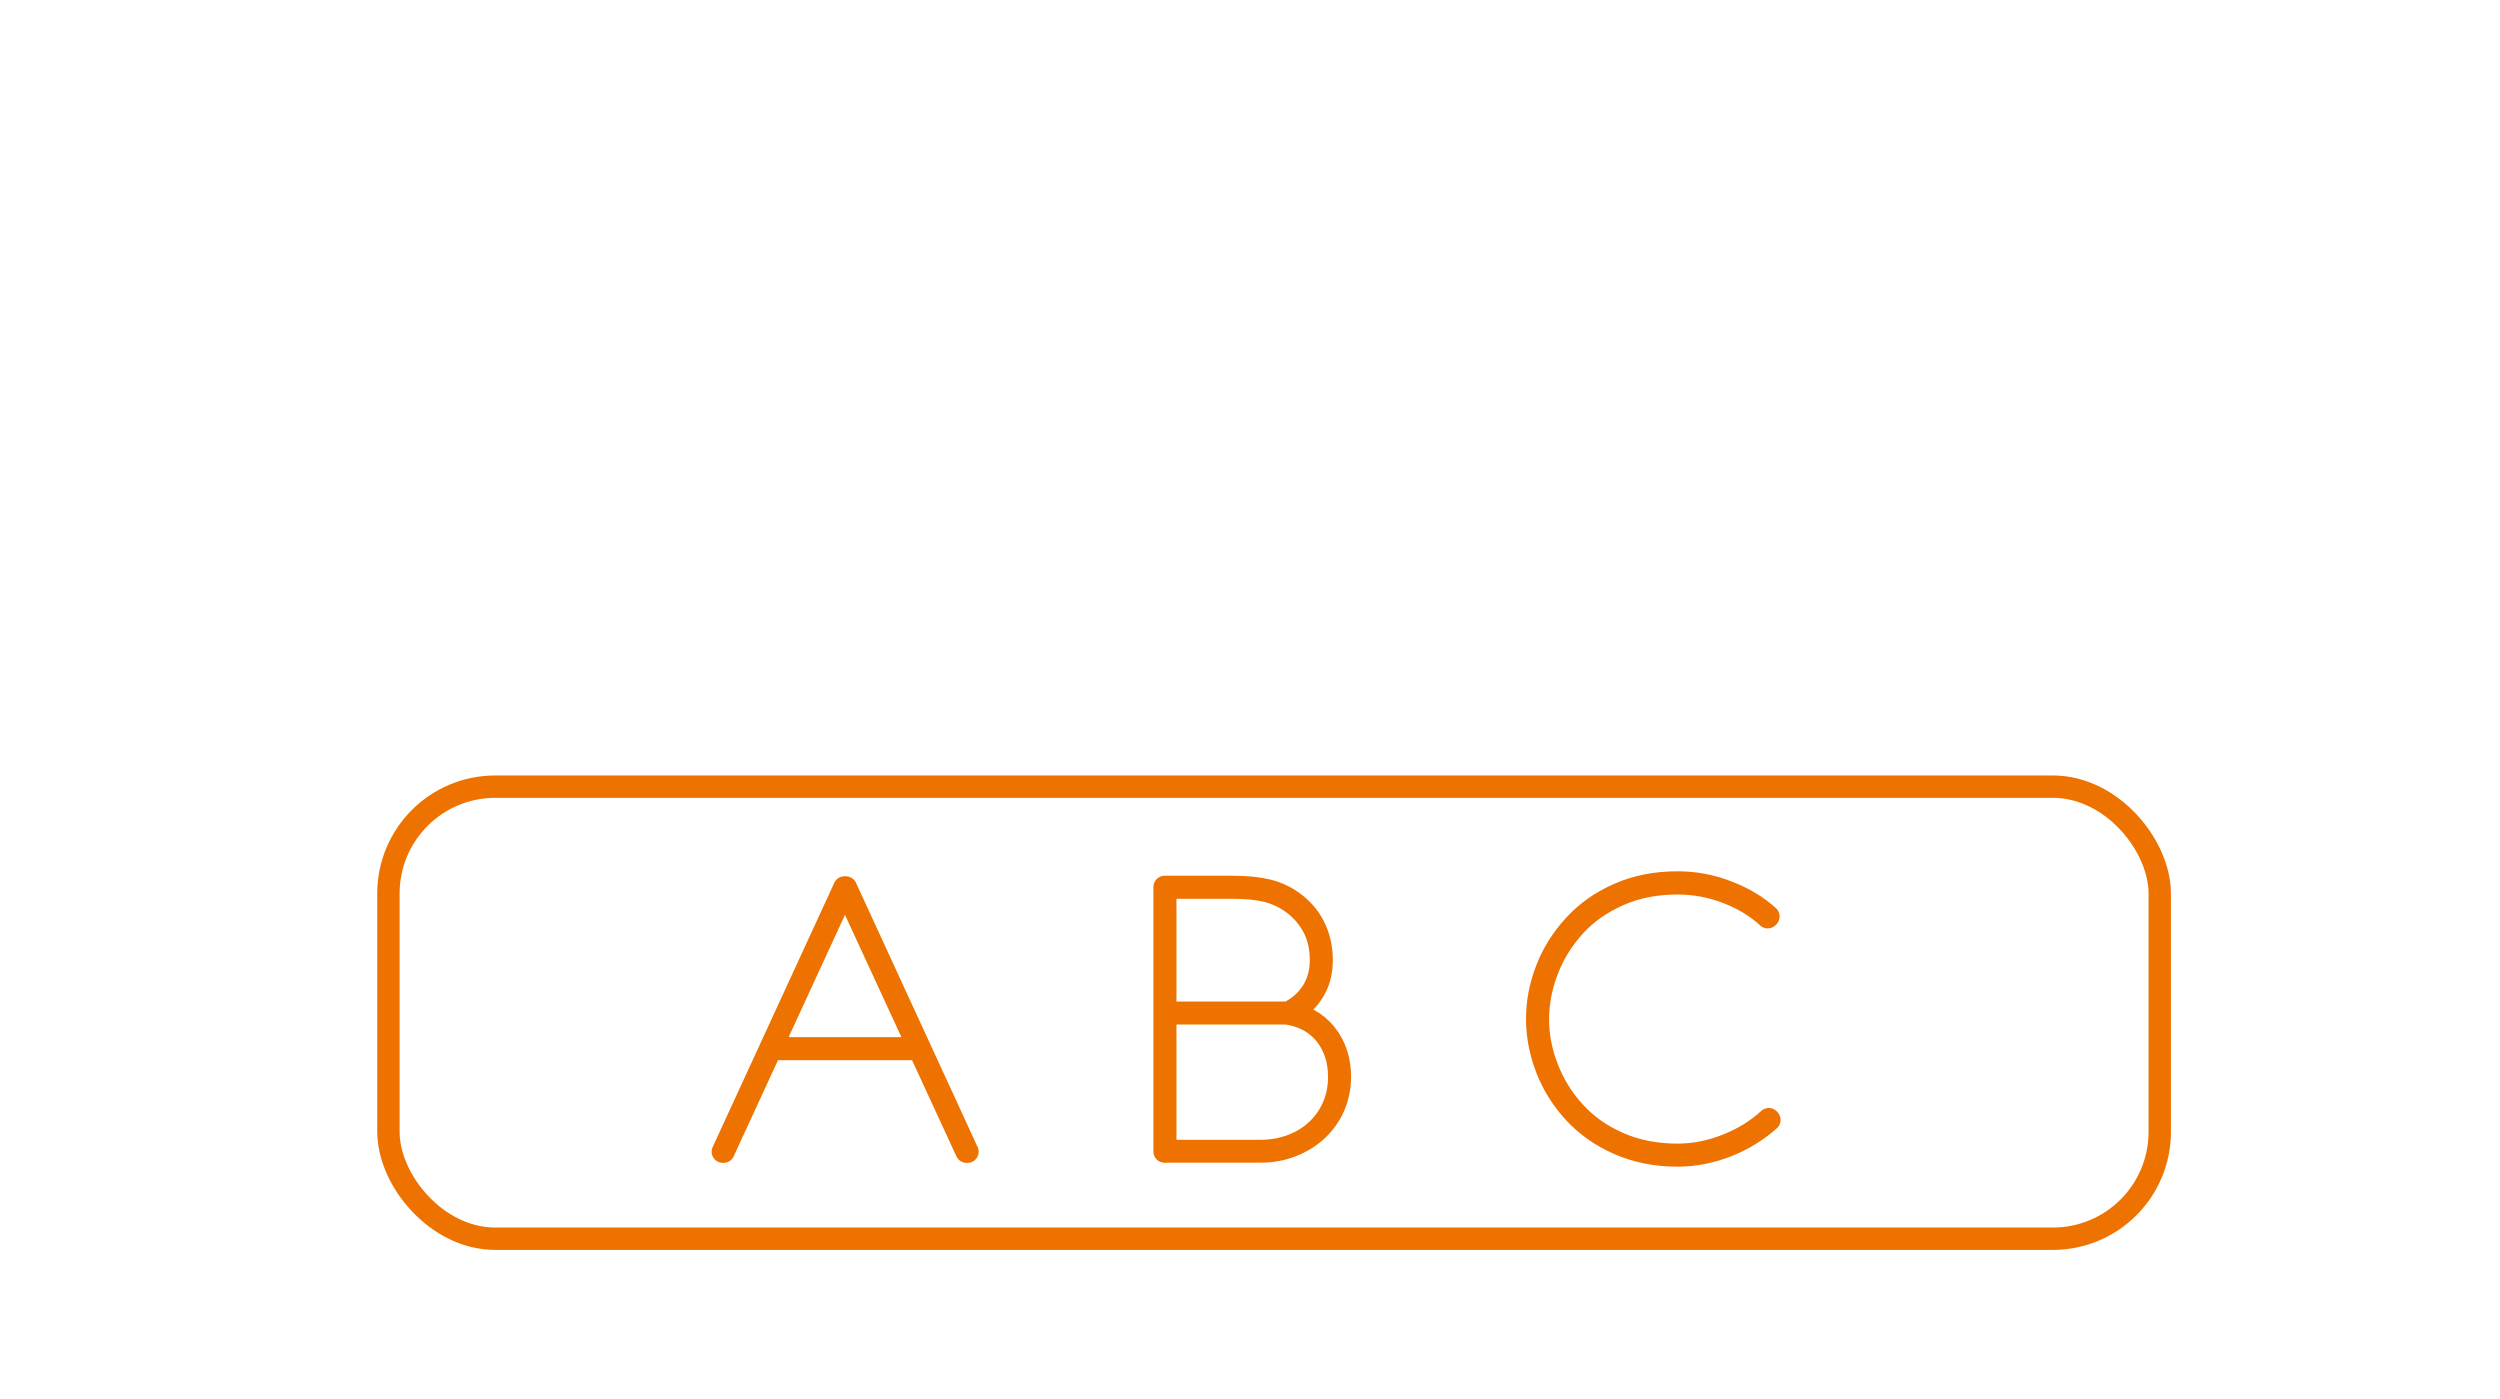 <?xml version="1.0" encoding="UTF-8"?><svg id="Livello_2" xmlns="http://www.w3.org/2000/svg" viewBox="0 0 145.33 81.33"><defs><style>.cls-1,.cls-2{fill:none;}.cls-2{stroke:#ee7200;stroke-linejoin:round;stroke-width:1.3px;}</style></defs><g id="guide"><rect class="cls-2" x="22.58" y="45.73" width="102.97" height="26.28" rx="6.21" ry="6.21"/><path class="cls-2" d="M56.23,66.95h-.04l-7.07-15.32-7.06,15.32h-.04l.14-.28-.14.28,7.07-15.36h.08l7.07,15.36ZM53.37,60.94l.04.04h-8.58l.02-.04.06.02-.06-.02h8.52Z"/><path class="cls-2" d="M75,58.87h-.1c.59-.3,1.06-.71,1.39-1.23.33-.52.5-1.13.5-1.83,0-.74-.15-1.39-.45-1.94-.3-.55-.7-1.01-1.21-1.38-.45-.32-.93-.55-1.47-.69-.53-.13-1.18-.2-1.95-.2h-3.97v15.34h-.04l.02-1.56-.02,1.56v-15.38h4.01c.77,0,1.43.07,1.97.2.55.13,1.04.36,1.49.69.51.36.92.83,1.21,1.4s.45,1.22.45,1.96c0,.7-.16,1.32-.49,1.84-.32.53-.77.93-1.34,1.21ZM67.75,66.95v-.04h5.51c.63,0,1.23-.1,1.8-.31.57-.21,1.06-.51,1.48-.9.42-.39.74-.85.97-1.38.23-.53.34-1.1.34-1.72,0-.96-.26-1.77-.79-2.45-.53-.67-1.28-1.09-2.25-1.24h-7.07v-.04l.49.02-.49-.02h7.07c.97.15,1.73.57,2.27,1.25.54.69.81,1.51.81,2.47,0,.62-.12,1.2-.35,1.73s-.57,1-.99,1.39c-.42.39-.92.69-1.49.91-.57.22-1.17.32-1.8.32h-5.51Z"/><path class="cls-2" d="M102.8,53.28l-.04.04c-.63-.59-1.42-1.07-2.35-1.43s-1.9-.54-2.89-.54c-1.26,0-2.39.22-3.41.67-1.02.45-1.88,1.05-2.57,1.81s-1.23,1.62-1.59,2.56c-.36.94-.55,1.9-.55,2.85s.18,1.91.55,2.85c.36.94.89,1.8,1.59,2.56.69.76,1.55,1.37,2.57,1.81,1.02.45,2.16.67,3.41.67.96,0,1.91-.19,2.85-.56.94-.37,1.76-.87,2.45-1.51l.04.04-.83.63.83-.63c-.7.63-1.52,1.14-2.46,1.51-.94.37-1.9.56-2.88.56-1.26,0-2.4-.23-3.42-.68-1.03-.45-1.89-1.06-2.59-1.82-.7-.76-1.24-1.62-1.6-2.56-.36-.94-.55-1.9-.55-2.87s.18-1.93.55-2.88c.36-.94.9-1.8,1.61-2.57.71-.77,1.57-1.38,2.59-1.82,1.02-.45,2.16-.67,3.41-.67,1,0,1.97.18,2.91.55.94.36,1.73.84,2.37,1.42Z"/><rect class="cls-1" x="0" width="145.33" height="81.33"/></g></svg>